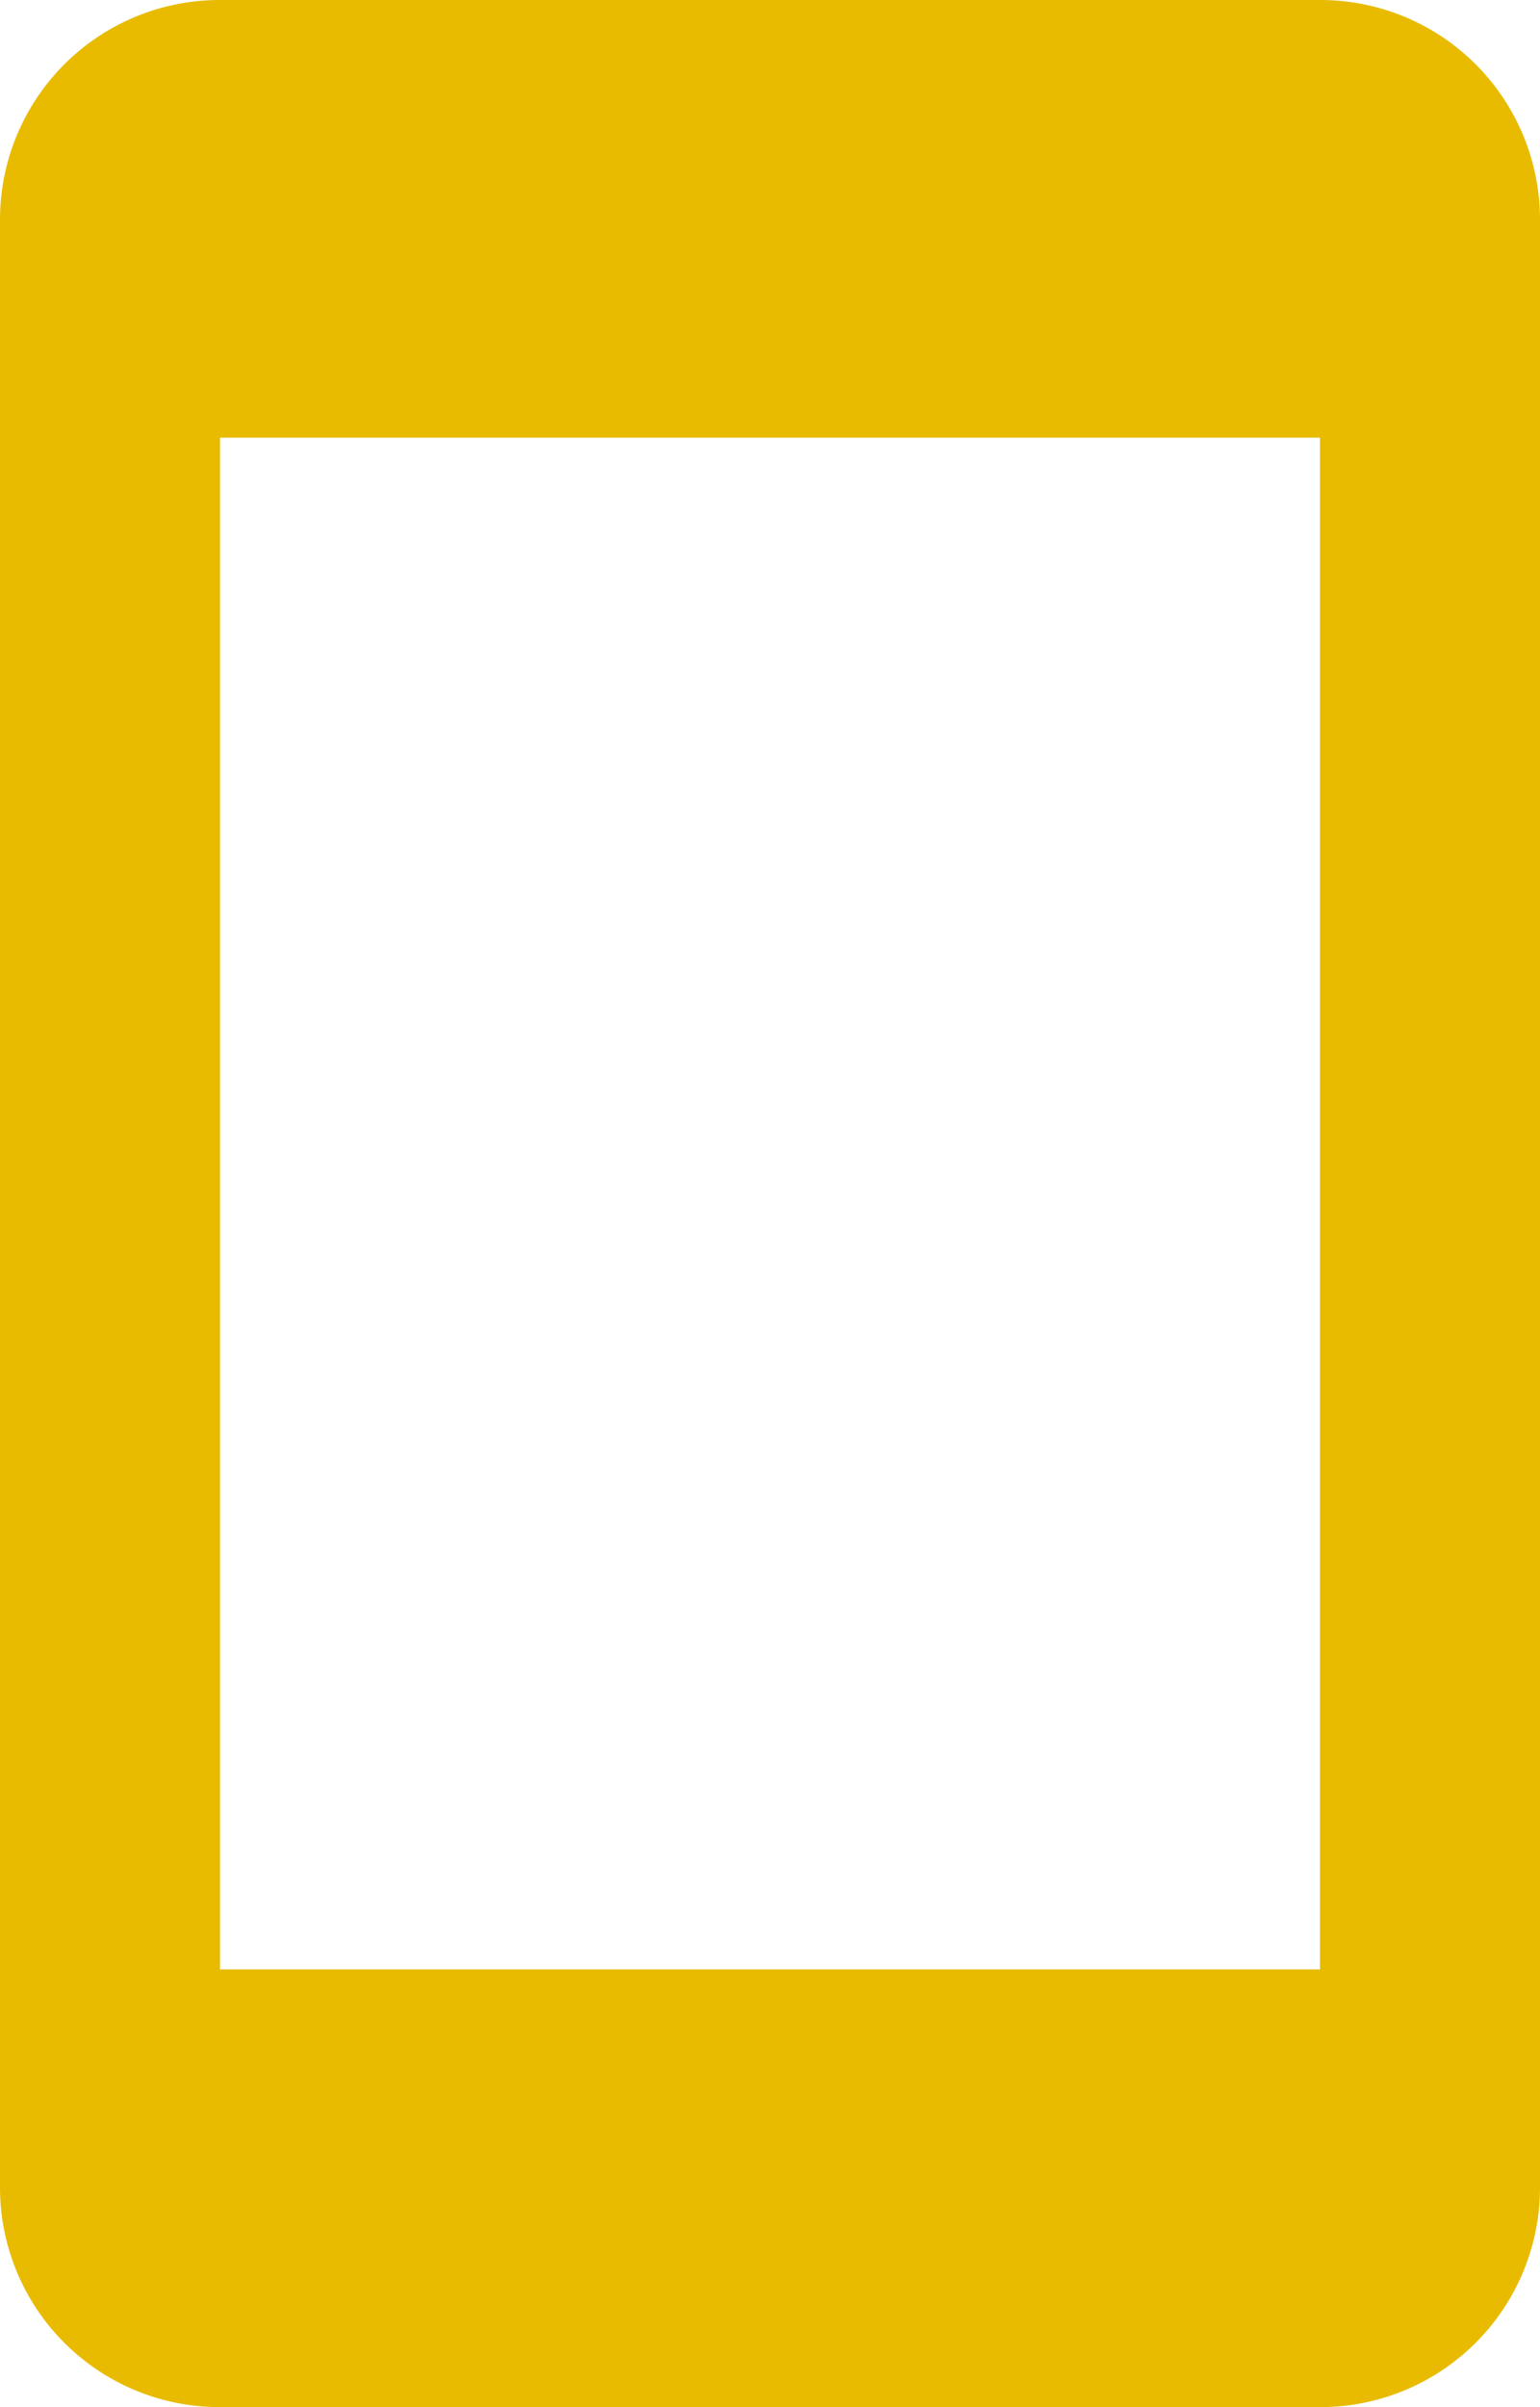 <svg xmlns="http://www.w3.org/2000/svg" width="21.334" height="33.333" viewBox="0 0 21.334 33.333">
  <path id="Shape" d="M18.286,33.334H3.048A3.042,3.042,0,0,1,0,30.3V3.03A3.042,3.042,0,0,1,3.048,0H18.286a3.042,3.042,0,0,1,3.048,3.03V30.3A3.042,3.042,0,0,1,18.286,33.334ZM3.048,6.061V27.272H18.286V6.061Z" fill="#e8bb00"/>
</svg>
